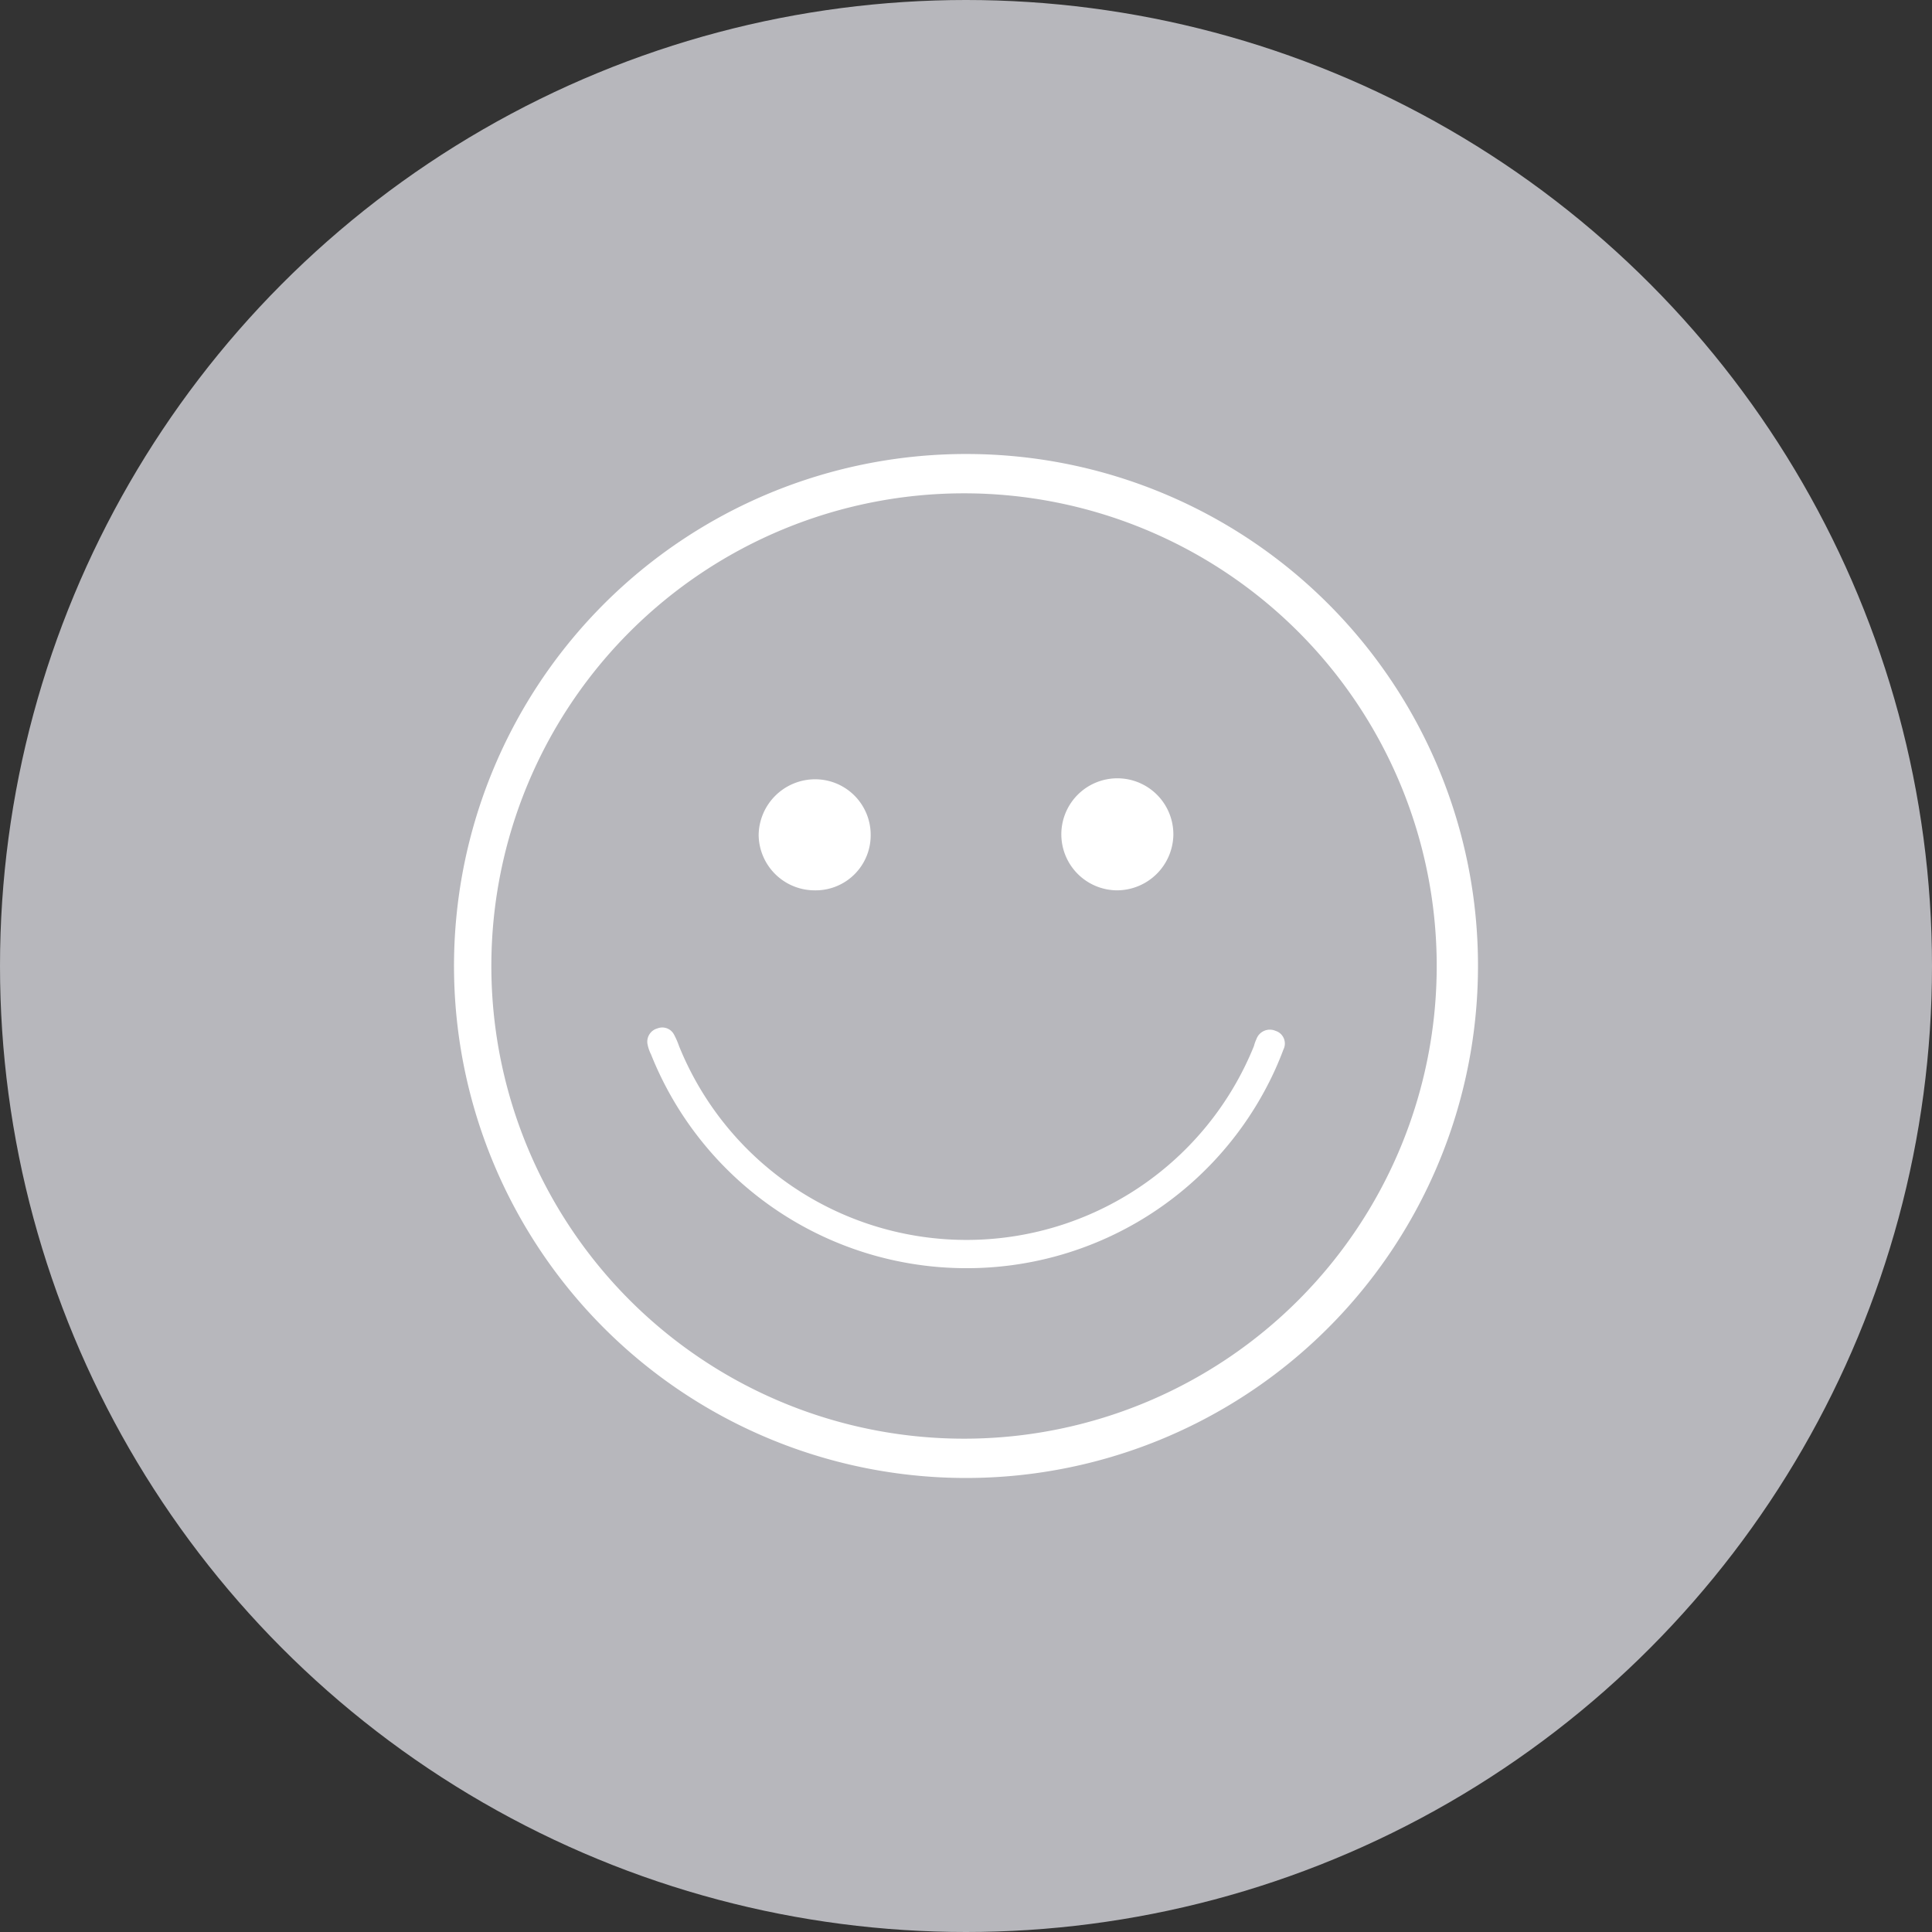 <svg xmlns="http://www.w3.org/2000/svg" viewBox="0 0 39.32 39.32"><rect x="0" y="0" width="39.32" height="39.32" fill="#333333" stroke="none"/><defs><style>.cls-1{fill:#b7b7bc;}.cls-2{fill:#fff;}</style></defs><title>Asset 10icon5</title><g id="Layer_2" data-name="Layer 2"><g id="Layer_1-2" data-name="Layer 1"><circle class="cls-1" cx="19.66" cy="19.66" r="19.66"></circle><path class="cls-2" d="M30.08,19.68A10.42,10.42,0,1,1,19.72,9.24,10.41,10.41,0,0,1,30.08,19.68Zm-10.42,9.6A9.62,9.62,0,1,0,10,19.65,9.62,9.62,0,0,0,19.66,29.28Z"></path><path class="cls-2" d="M19.66,25.81a6.91,6.91,0,0,1-6.41-4.35.8.8,0,0,1-.07-.2.28.28,0,0,1,.2-.33.27.27,0,0,1,.34.13,1.6,1.6,0,0,1,.1.23,6.31,6.31,0,0,0,11.7,0,.78.78,0,0,1,.05-.14.29.29,0,0,1,.39-.17.27.27,0,0,1,.16.38,6.51,6.51,0,0,1-.34.76A6.89,6.89,0,0,1,19.66,25.81Z"></path><path class="cls-2" d="M16.57,18.12A1.14,1.14,0,0,1,15.44,17a1.15,1.15,0,0,1,1.15-1.14A1.13,1.13,0,0,1,17.72,17,1.12,1.12,0,0,1,16.57,18.12Z"></path><path class="cls-2" d="M22.73,18.12A1.14,1.14,0,1,1,23.88,17,1.15,1.15,0,0,1,22.73,18.12Z"></path></g></g></svg>